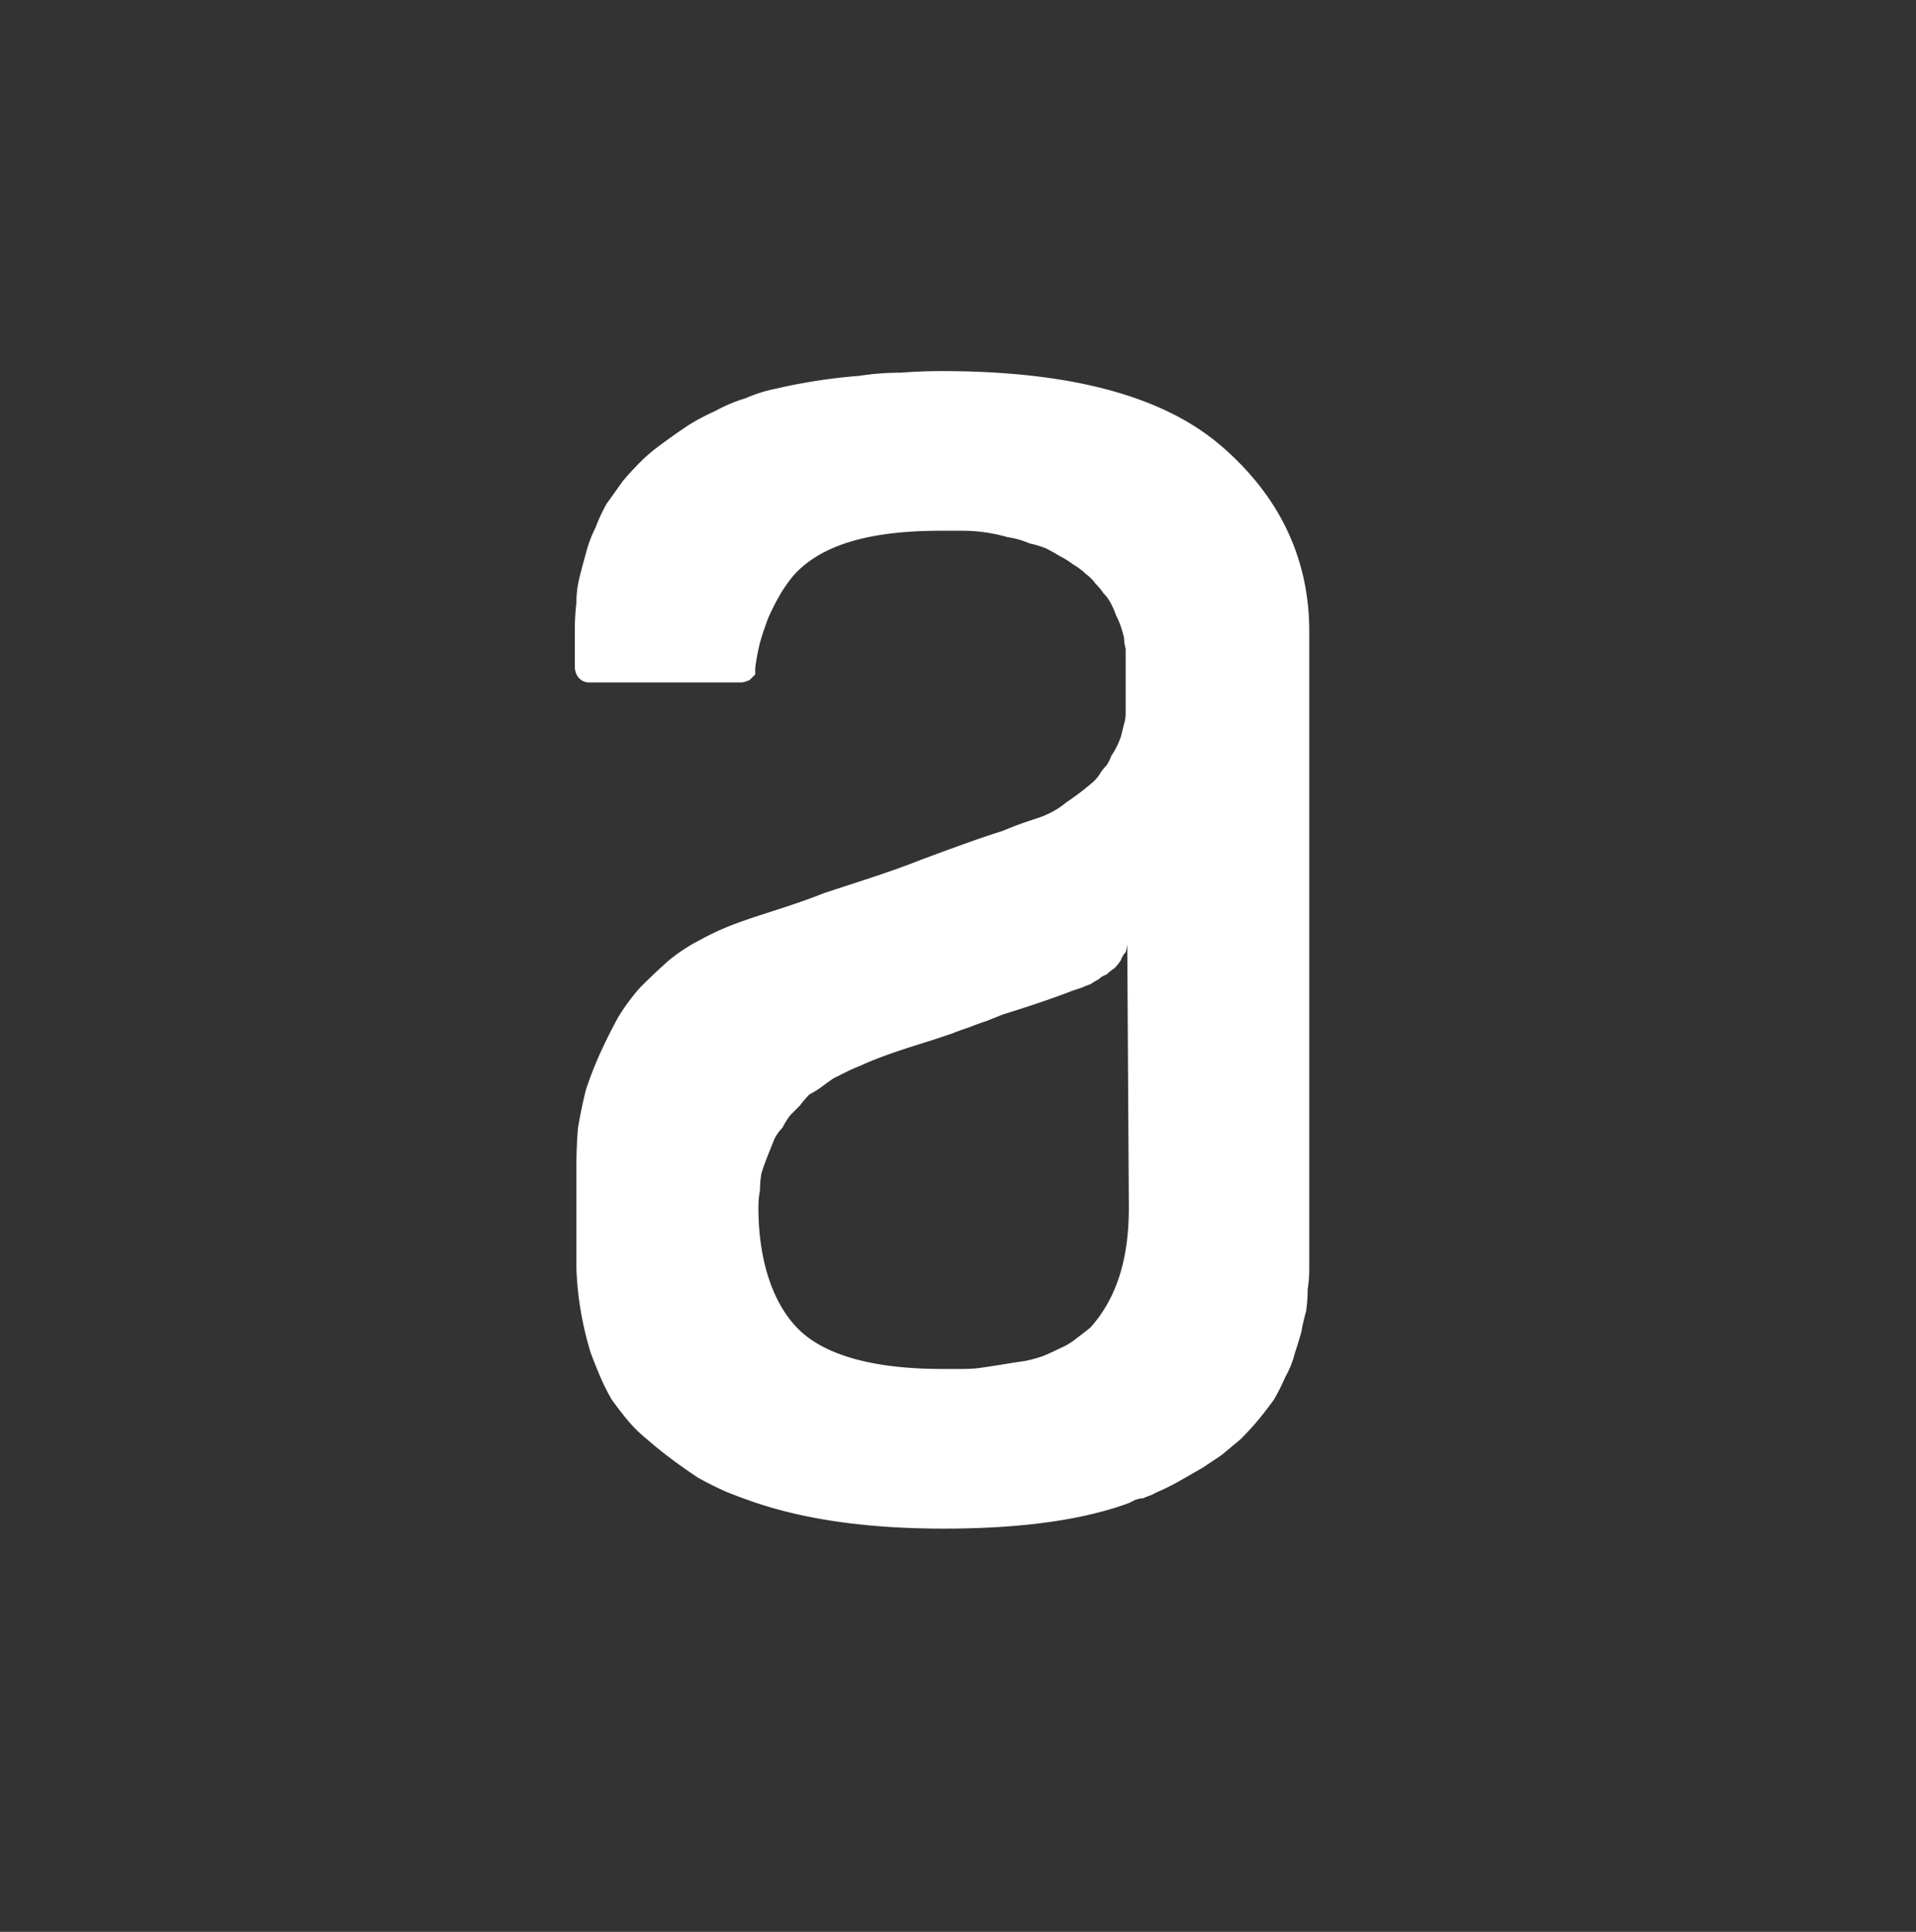 <svg width="120" height="121" viewBox="0 0 120 121" fill="none" xmlns="http://www.w3.org/2000/svg"><rect x="0" y="0" width="120" height="121" fill="#333333" stroke="none"/><g clip-path="url(#a)"><path fill-rule="evenodd" clip-rule="evenodd" d="M82 39.543v39.9q0 .7-.1 1.3 0 .7-.1 1.4-.2.7-.3 1.3-.2.7-.4 1.3a6 6 0 0 1-.6 1.5q-.3.7-.7 1.4-.5.7-1 1.3t-1.1 1.2l-1.2 1-1.2.8-1.4.8q-.7.4-1.4.7l-.4.2q-.3.1-.5.2-.2 0-.5.1l-.4.2c-3 1.1-6.9 1.6-11.6 1.6-4.9 0-8.7-.6-11.7-1.6q-.9-.3-1.9-.7-.9-.4-1.8-.9-.9-.6-1.7-1.2a27 27 0 0 1-1.6-1.3q-.6-.5-1.1-1.1t-1-1.3q-.4-.7-.7-1.4-.3-.699-.6-1.5a20.5 20.5 0 0 1-.9-5.3v-6.4q0-1.2.1-2.4.2-1.2.5-2.4.4-1.2.9-2.3t1.1-2.2q.6-1 1.4-1.9.9-.9 1.8-1.7a11.3 11.3 0 0 1 2-1.3q1.1-.6 2.2-1c1.6-.6 3.5-1.1 5.5-1.9 2.1-.7 4.1-1.3 6.1-2.1 1.9-.7 3.5-1.3 5.1-1.8 1.4-.6 2.3-.8 2.7-1q.7-.3 1.3-.8.9-.6 1.7-1.3.3-.3.4-.5.2-.3.4-.5.2-.3.3-.6a5 5 0 0 0 .6-1.2l.2-.8q.1-.3.1-.7v-4q-.1-.4-.1-.7a10 10 0 0 0-.2-.7 5.5 5.5 0 0 0-.3-.7 5.5 5.5 0 0 0-.3-.7q-.2-.4-.5-.7-.2-.3-.5-.6-.2-.3-.6-.6-.3-.3-.8-.6a5.3 5.3 0 0 0-.8-.5q-.5-.3-.9-.5a5.7 5.7 0 0 0-1-.3 5.5 5.5 0 0 0-1.4-.4 10.5 10.5 0 0 0-1.4-.3 10 10 0 0 0-1.4-.1h-1.4c-4.5 0-7.5.9-9.2 2.8q-.5.6-.9 1.3t-.7 1.4q-.3.8-.5 1.5a14 14 0 0 0-.3 1.6v.4l-.3.3q-.1.1-.2.1a.9.9 0 0 1-.4.1h-9.5c-.5 0-.9-.4-.9-1v-2.3q0-.8.1-1.7 0-.8.2-1.6t.4-1.5a7.8 7.8 0 0 1 .6-1.6q.3-.8.7-1.5l1-1.4q.5-.6 1.1-1.2t1.3-1.1q.8-.6 1.7-1.2.8-.5 1.7-.9.9-.5 1.9-.8a9 9 0 0 1 1.9-.6q1.3-.3 2.6-.5a34 34 0 0 1 2.6-.3q1.3-.2 2.6-.2a34 34 0 0 1 2.6-.1c7.9 0 13.8 1.5 17.5 4.7 3.6 3.1 5.5 7 5.5 11.6m-21.7 46.2q.7 0 1.3-.1.7-.1 1.3-.2t1.3-.2a9 9 0 0 0 1.1-.3q.5-.2 1.1-.5a4 4 0 0 0 1-.6q.4-.3.9-.7c1.6-1.8 2.4-4.2 2.4-7.5l-.1-16.6q0 .3-.1.6-.2.2-.3.5a3.3 3.3 0 0 1-.4.5 3.3 3.3 0 0 0-.5.4q-.3.1-.5.3-.2.1-.5.3-.3.1-.5.2l-.6.2-.8.3q-1.65.6-3.6 1.2l-1 .4q-.6.2-1.1.4-.6.2-1.1.4l-1.2.4c-1.6.5-3.2 1-4.5 1.6q-.5.2-.9.4l-.8.4q-.3.2-.7.5a5.3 5.3 0 0 1-.8.5q-.3.3-.6.7l-.6.6q-.3.4-.5.8-.3.3-.5.7l-.4 1q-.2.5-.4 1.1-.1.5-.1 1.1-.1.5-.1 1.1c0 3.3.9 6 2.5 7.6s4.6 2.5 9 2.5z" fill="#fff"/></g><defs><clipPath id="a"><path fill="#fff" d="M0 .243h120v120H0z"/></clipPath></defs></svg>